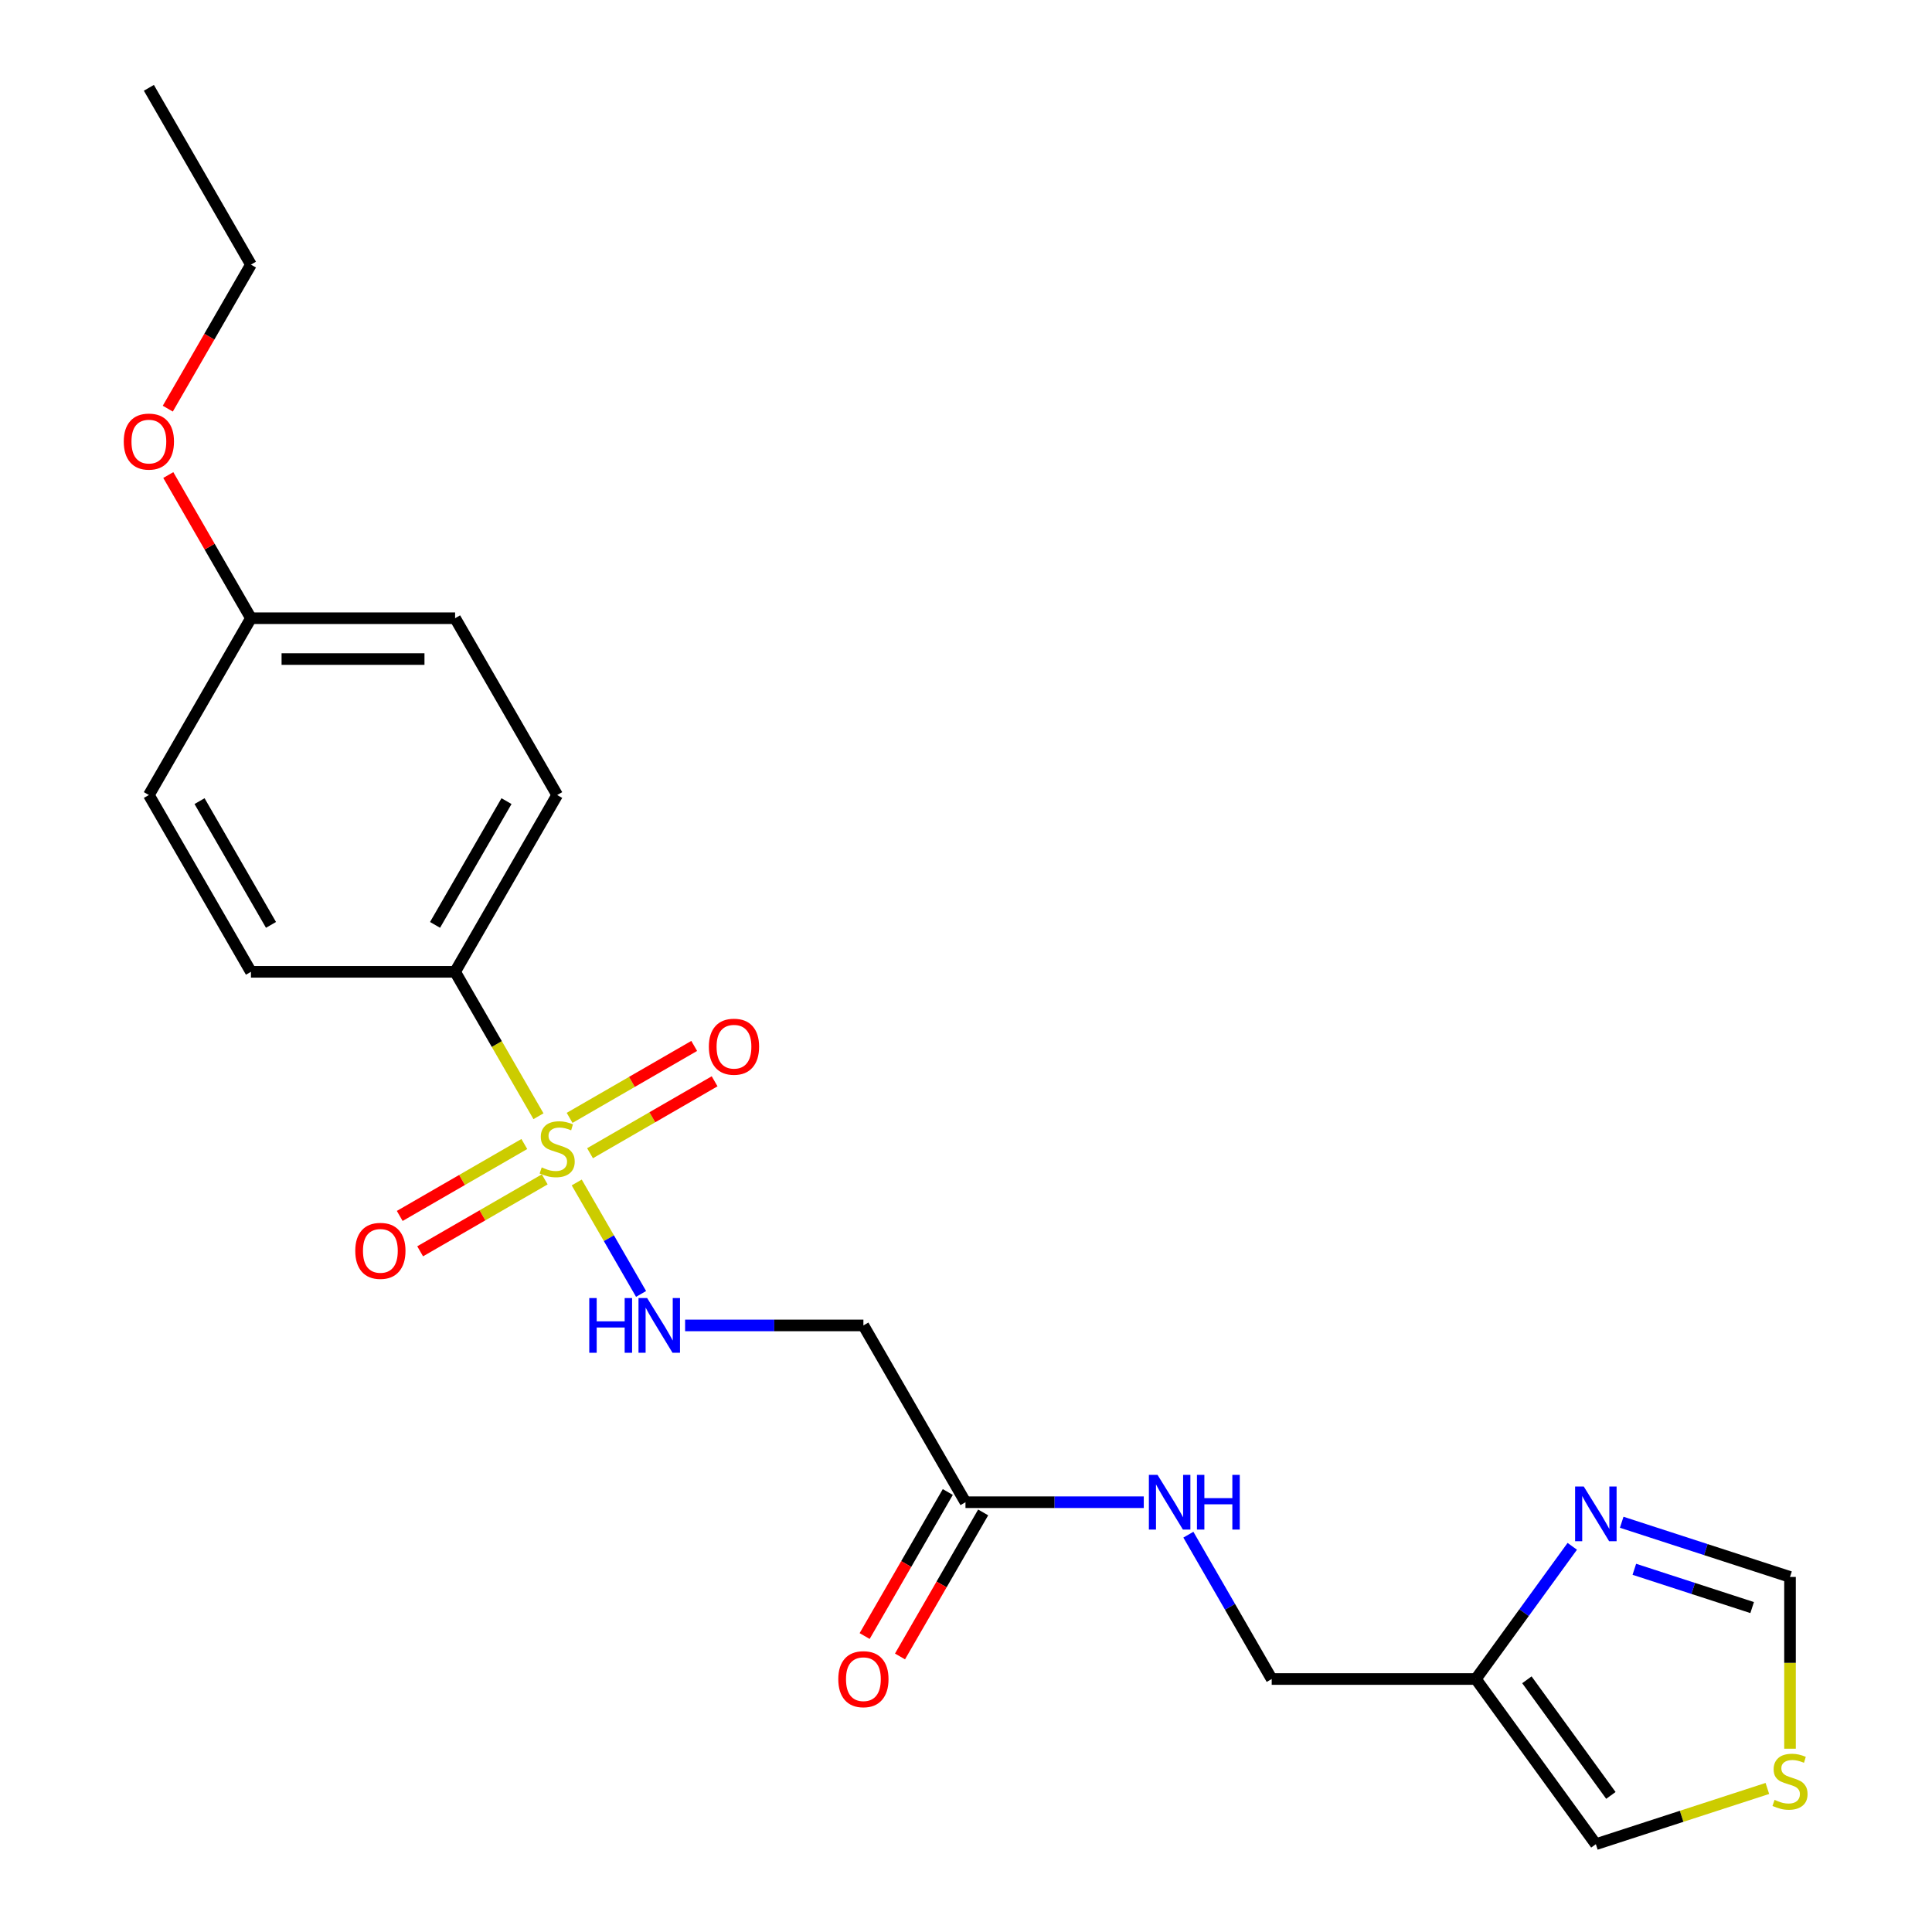 <?xml version='1.0' encoding='iso-8859-1'?>
<svg version='1.1' baseProfile='full'
              xmlns='http://www.w3.org/2000/svg'
                      xmlns:rdkit='http://www.rdkit.org/xml'
                      xmlns:xlink='http://www.w3.org/1999/xlink'
                  xml:space='preserve'
width='1000px' height='1000px' viewBox='0 0 1000 1000'>
<!-- END OF HEADER -->
<rect style='opacity:1.0;fill:#FFFFFF;stroke:none' width='1000' height='1000' x='0' y='0'> </rect>
<path class='bond-0' d='M 298.509,612.045 L 315.164,640.892' style='fill:none;fill-rule:evenodd;stroke:#CCCC00;stroke-width:6px;stroke-linecap:butt;stroke-linejoin:miter;stroke-opacity:1' />
<path class='bond-0' d='M 315.164,640.892 L 331.819,669.739' style='fill:none;fill-rule:evenodd;stroke:#0000FF;stroke-width:6px;stroke-linecap:butt;stroke-linejoin:miter;stroke-opacity:1' />
<path class='bond-3' d='M 278.716,577.762 L 257.137,540.387' style='fill:none;fill-rule:evenodd;stroke:#CCCC00;stroke-width:6px;stroke-linecap:butt;stroke-linejoin:miter;stroke-opacity:1' />
<path class='bond-3' d='M 257.137,540.387 L 235.559,503.012' style='fill:none;fill-rule:evenodd;stroke:#000000;stroke-width:6px;stroke-linecap:butt;stroke-linejoin:miter;stroke-opacity:1' />
<path class='bond-8' d='M 271.388,592.14 L 239.145,610.755' style='fill:none;fill-rule:evenodd;stroke:#CCCC00;stroke-width:6px;stroke-linecap:butt;stroke-linejoin:miter;stroke-opacity:1' />
<path class='bond-8' d='M 239.145,610.755 L 206.901,629.371' style='fill:none;fill-rule:evenodd;stroke:#FF0000;stroke-width:6px;stroke-linecap:butt;stroke-linejoin:miter;stroke-opacity:1' />
<path class='bond-8' d='M 281.955,610.442 L 249.711,629.058' style='fill:none;fill-rule:evenodd;stroke:#CCCC00;stroke-width:6px;stroke-linecap:butt;stroke-linejoin:miter;stroke-opacity:1' />
<path class='bond-8' d='M 249.711,629.058 L 217.468,647.673' style='fill:none;fill-rule:evenodd;stroke:#FF0000;stroke-width:6px;stroke-linecap:butt;stroke-linejoin:miter;stroke-opacity:1' />
<path class='bond-9' d='M 305.398,596.907 L 337.641,578.291' style='fill:none;fill-rule:evenodd;stroke:#CCCC00;stroke-width:6px;stroke-linecap:butt;stroke-linejoin:miter;stroke-opacity:1' />
<path class='bond-9' d='M 337.641,578.291 L 369.884,559.676' style='fill:none;fill-rule:evenodd;stroke:#FF0000;stroke-width:6px;stroke-linecap:butt;stroke-linejoin:miter;stroke-opacity:1' />
<path class='bond-9' d='M 294.831,578.605 L 327.074,559.989' style='fill:none;fill-rule:evenodd;stroke:#CCCC00;stroke-width:6px;stroke-linecap:butt;stroke-linejoin:miter;stroke-opacity:1' />
<path class='bond-9' d='M 327.074,559.989 L 359.318,541.374' style='fill:none;fill-rule:evenodd;stroke:#FF0000;stroke-width:6px;stroke-linecap:butt;stroke-linejoin:miter;stroke-opacity:1' />
<path class='bond-4' d='M 354.609,686.035 L 400.752,686.035' style='fill:none;fill-rule:evenodd;stroke:#0000FF;stroke-width:6px;stroke-linecap:butt;stroke-linejoin:miter;stroke-opacity:1' />
<path class='bond-4' d='M 400.752,686.035 L 446.895,686.035' style='fill:none;fill-rule:evenodd;stroke:#000000;stroke-width:6px;stroke-linecap:butt;stroke-linejoin:miter;stroke-opacity:1' />
<path class='bond-1' d='M 813.804,800.372 L 788.852,834.715' style='fill:none;fill-rule:evenodd;stroke:#0000FF;stroke-width:6px;stroke-linecap:butt;stroke-linejoin:miter;stroke-opacity:1' />
<path class='bond-1' d='M 788.852,834.715 L 763.901,869.058' style='fill:none;fill-rule:evenodd;stroke:#000000;stroke-width:6px;stroke-linecap:butt;stroke-linejoin:miter;stroke-opacity:1' />
<path class='bond-7' d='M 839.393,787.918 L 882.95,802.071' style='fill:none;fill-rule:evenodd;stroke:#0000FF;stroke-width:6px;stroke-linecap:butt;stroke-linejoin:miter;stroke-opacity:1' />
<path class='bond-7' d='M 882.95,802.071 L 926.507,816.224' style='fill:none;fill-rule:evenodd;stroke:#000000;stroke-width:6px;stroke-linecap:butt;stroke-linejoin:miter;stroke-opacity:1' />
<path class='bond-7' d='M 845.929,812.264 L 876.419,822.17' style='fill:none;fill-rule:evenodd;stroke:#0000FF;stroke-width:6px;stroke-linecap:butt;stroke-linejoin:miter;stroke-opacity:1' />
<path class='bond-7' d='M 876.419,822.17 L 906.91,832.077' style='fill:none;fill-rule:evenodd;stroke:#000000;stroke-width:6px;stroke-linecap:butt;stroke-linejoin:miter;stroke-opacity:1' />
<path class='bond-2' d='M 763.901,869.058 L 658.232,869.058' style='fill:none;fill-rule:evenodd;stroke:#000000;stroke-width:6px;stroke-linecap:butt;stroke-linejoin:miter;stroke-opacity:1' />
<path class='bond-10' d='M 763.901,869.058 L 826.011,954.545' style='fill:none;fill-rule:evenodd;stroke:#000000;stroke-width:6px;stroke-linecap:butt;stroke-linejoin:miter;stroke-opacity:1' />
<path class='bond-10' d='M 790.315,869.459 L 833.792,929.3' style='fill:none;fill-rule:evenodd;stroke:#000000;stroke-width:6px;stroke-linecap:butt;stroke-linejoin:miter;stroke-opacity:1' />
<path class='bond-14' d='M 235.559,503.012 L 288.393,411.501' style='fill:none;fill-rule:evenodd;stroke:#000000;stroke-width:6px;stroke-linecap:butt;stroke-linejoin:miter;stroke-opacity:1' />
<path class='bond-14' d='M 225.182,478.718 L 262.165,414.66' style='fill:none;fill-rule:evenodd;stroke:#000000;stroke-width:6px;stroke-linecap:butt;stroke-linejoin:miter;stroke-opacity:1' />
<path class='bond-15' d='M 235.559,503.012 L 129.89,503.012' style='fill:none;fill-rule:evenodd;stroke:#000000;stroke-width:6px;stroke-linecap:butt;stroke-linejoin:miter;stroke-opacity:1' />
<path class='bond-5' d='M 446.895,686.035 L 499.73,777.546' style='fill:none;fill-rule:evenodd;stroke:#000000;stroke-width:6px;stroke-linecap:butt;stroke-linejoin:miter;stroke-opacity:1' />
<path class='bond-11' d='M 499.73,777.546 L 545.873,777.546' style='fill:none;fill-rule:evenodd;stroke:#000000;stroke-width:6px;stroke-linecap:butt;stroke-linejoin:miter;stroke-opacity:1' />
<path class='bond-11' d='M 545.873,777.546 L 592.016,777.546' style='fill:none;fill-rule:evenodd;stroke:#0000FF;stroke-width:6px;stroke-linecap:butt;stroke-linejoin:miter;stroke-opacity:1' />
<path class='bond-12' d='M 490.578,772.263 L 469.058,809.538' style='fill:none;fill-rule:evenodd;stroke:#000000;stroke-width:6px;stroke-linecap:butt;stroke-linejoin:miter;stroke-opacity:1' />
<path class='bond-12' d='M 469.058,809.538 L 447.537,846.813' style='fill:none;fill-rule:evenodd;stroke:#FF0000;stroke-width:6px;stroke-linecap:butt;stroke-linejoin:miter;stroke-opacity:1' />
<path class='bond-12' d='M 508.881,782.83 L 487.36,820.105' style='fill:none;fill-rule:evenodd;stroke:#000000;stroke-width:6px;stroke-linecap:butt;stroke-linejoin:miter;stroke-opacity:1' />
<path class='bond-12' d='M 487.36,820.105 L 465.839,857.38' style='fill:none;fill-rule:evenodd;stroke:#FF0000;stroke-width:6px;stroke-linecap:butt;stroke-linejoin:miter;stroke-opacity:1' />
<path class='bond-6' d='M 914.786,925.701 L 870.398,940.123' style='fill:none;fill-rule:evenodd;stroke:#CCCC00;stroke-width:6px;stroke-linecap:butt;stroke-linejoin:miter;stroke-opacity:1' />
<path class='bond-6' d='M 870.398,940.123 L 826.011,954.545' style='fill:none;fill-rule:evenodd;stroke:#000000;stroke-width:6px;stroke-linecap:butt;stroke-linejoin:miter;stroke-opacity:1' />
<path class='bond-23' d='M 926.507,905.13 L 926.507,860.677' style='fill:none;fill-rule:evenodd;stroke:#CCCC00;stroke-width:6px;stroke-linecap:butt;stroke-linejoin:miter;stroke-opacity:1' />
<path class='bond-23' d='M 926.507,860.677 L 926.507,816.224' style='fill:none;fill-rule:evenodd;stroke:#000000;stroke-width:6px;stroke-linecap:butt;stroke-linejoin:miter;stroke-opacity:1' />
<path class='bond-13' d='M 615.098,794.348 L 636.665,831.703' style='fill:none;fill-rule:evenodd;stroke:#0000FF;stroke-width:6px;stroke-linecap:butt;stroke-linejoin:miter;stroke-opacity:1' />
<path class='bond-13' d='M 636.665,831.703 L 658.232,869.058' style='fill:none;fill-rule:evenodd;stroke:#000000;stroke-width:6px;stroke-linecap:butt;stroke-linejoin:miter;stroke-opacity:1' />
<path class='bond-18' d='M 288.393,411.501 L 235.559,319.989' style='fill:none;fill-rule:evenodd;stroke:#000000;stroke-width:6px;stroke-linecap:butt;stroke-linejoin:miter;stroke-opacity:1' />
<path class='bond-17' d='M 129.89,503.012 L 77.056,411.501' style='fill:none;fill-rule:evenodd;stroke:#000000;stroke-width:6px;stroke-linecap:butt;stroke-linejoin:miter;stroke-opacity:1' />
<path class='bond-17' d='M 140.268,478.718 L 103.284,414.66' style='fill:none;fill-rule:evenodd;stroke:#000000;stroke-width:6px;stroke-linecap:butt;stroke-linejoin:miter;stroke-opacity:1' />
<path class='bond-16' d='M 129.89,319.989 L 77.056,411.501' style='fill:none;fill-rule:evenodd;stroke:#000000;stroke-width:6px;stroke-linecap:butt;stroke-linejoin:miter;stroke-opacity:1' />
<path class='bond-19' d='M 129.89,319.989 L 108.497,282.934' style='fill:none;fill-rule:evenodd;stroke:#000000;stroke-width:6px;stroke-linecap:butt;stroke-linejoin:miter;stroke-opacity:1' />
<path class='bond-19' d='M 108.497,282.934 L 87.103,245.879' style='fill:none;fill-rule:evenodd;stroke:#FF0000;stroke-width:6px;stroke-linecap:butt;stroke-linejoin:miter;stroke-opacity:1' />
<path class='bond-22' d='M 129.89,319.989 L 235.559,319.989' style='fill:none;fill-rule:evenodd;stroke:#000000;stroke-width:6px;stroke-linecap:butt;stroke-linejoin:miter;stroke-opacity:1' />
<path class='bond-22' d='M 145.741,341.123 L 219.708,341.123' style='fill:none;fill-rule:evenodd;stroke:#000000;stroke-width:6px;stroke-linecap:butt;stroke-linejoin:miter;stroke-opacity:1' />
<path class='bond-20' d='M 86.849,211.516 L 108.37,174.241' style='fill:none;fill-rule:evenodd;stroke:#FF0000;stroke-width:6px;stroke-linecap:butt;stroke-linejoin:miter;stroke-opacity:1' />
<path class='bond-20' d='M 108.37,174.241 L 129.89,136.966' style='fill:none;fill-rule:evenodd;stroke:#000000;stroke-width:6px;stroke-linecap:butt;stroke-linejoin:miter;stroke-opacity:1' />
<path class='bond-21' d='M 129.89,136.966 L 77.056,45.455' style='fill:none;fill-rule:evenodd;stroke:#000000;stroke-width:6px;stroke-linecap:butt;stroke-linejoin:miter;stroke-opacity:1' />
<path  class='atom-0' d='M 280.393 604.243
Q 280.713 604.363, 282.033 604.923
Q 283.353 605.483, 284.793 605.843
Q 286.273 606.163, 287.713 606.163
Q 290.393 606.163, 291.953 604.883
Q 293.513 603.563, 293.513 601.283
Q 293.513 599.723, 292.713 598.763
Q 291.953 597.803, 290.753 597.283
Q 289.553 596.763, 287.553 596.163
Q 285.033 595.403, 283.513 594.683
Q 282.033 593.963, 280.953 592.443
Q 279.913 590.923, 279.913 588.363
Q 279.913 584.803, 282.313 582.603
Q 284.753 580.403, 289.553 580.403
Q 292.833 580.403, 296.553 581.963
L 295.633 585.043
Q 292.233 583.643, 289.673 583.643
Q 286.913 583.643, 285.393 584.803
Q 283.873 585.923, 283.913 587.883
Q 283.913 589.403, 284.673 590.323
Q 285.473 591.243, 286.593 591.763
Q 287.753 592.283, 289.673 592.883
Q 292.233 593.683, 293.753 594.483
Q 295.273 595.283, 296.353 596.923
Q 297.473 598.523, 297.473 601.283
Q 297.473 605.203, 294.833 607.323
Q 292.233 609.403, 287.873 609.403
Q 285.353 609.403, 283.433 608.843
Q 281.553 608.323, 279.313 607.403
L 280.393 604.243
' fill='#CCCC00'/>
<path  class='atom-1' d='M 305.007 671.875
L 308.847 671.875
L 308.847 683.915
L 323.327 683.915
L 323.327 671.875
L 327.167 671.875
L 327.167 700.195
L 323.327 700.195
L 323.327 687.115
L 308.847 687.115
L 308.847 700.195
L 305.007 700.195
L 305.007 671.875
' fill='#0000FF'/>
<path  class='atom-1' d='M 334.967 671.875
L 344.247 686.875
Q 345.167 688.355, 346.647 691.035
Q 348.127 693.715, 348.207 693.875
L 348.207 671.875
L 351.967 671.875
L 351.967 700.195
L 348.087 700.195
L 338.127 683.795
Q 336.967 681.875, 335.727 679.675
Q 334.527 677.475, 334.167 676.795
L 334.167 700.195
L 330.487 700.195
L 330.487 671.875
L 334.967 671.875
' fill='#0000FF'/>
<path  class='atom-2' d='M 819.751 769.41
L 829.031 784.41
Q 829.951 785.89, 831.431 788.57
Q 832.911 791.25, 832.991 791.41
L 832.991 769.41
L 836.751 769.41
L 836.751 797.73
L 832.871 797.73
L 822.911 781.33
Q 821.751 779.41, 820.511 777.21
Q 819.311 775.01, 818.951 774.33
L 818.951 797.73
L 815.271 797.73
L 815.271 769.41
L 819.751 769.41
' fill='#0000FF'/>
<path  class='atom-7' d='M 918.507 931.612
Q 918.827 931.732, 920.147 932.292
Q 921.467 932.852, 922.907 933.212
Q 924.387 933.532, 925.827 933.532
Q 928.507 933.532, 930.067 932.252
Q 931.627 930.932, 931.627 928.652
Q 931.627 927.092, 930.827 926.132
Q 930.067 925.172, 928.867 924.652
Q 927.667 924.132, 925.667 923.532
Q 923.147 922.772, 921.627 922.052
Q 920.147 921.332, 919.067 919.812
Q 918.027 918.292, 918.027 915.732
Q 918.027 912.172, 920.427 909.972
Q 922.867 907.772, 927.667 907.772
Q 930.947 907.772, 934.667 909.332
L 933.747 912.412
Q 930.347 911.012, 927.787 911.012
Q 925.027 911.012, 923.507 912.172
Q 921.987 913.292, 922.027 915.252
Q 922.027 916.772, 922.787 917.692
Q 923.587 918.612, 924.707 919.132
Q 925.867 919.652, 927.787 920.252
Q 930.347 921.052, 931.867 921.852
Q 933.387 922.652, 934.467 924.292
Q 935.587 925.892, 935.587 928.652
Q 935.587 932.572, 932.947 934.692
Q 930.347 936.772, 925.987 936.772
Q 923.467 936.772, 921.547 936.212
Q 919.667 935.692, 917.427 934.772
L 918.507 931.612
' fill='#CCCC00'/>
<path  class='atom-9' d='M 183.881 647.438
Q 183.881 640.638, 187.241 636.838
Q 190.601 633.038, 196.881 633.038
Q 203.161 633.038, 206.521 636.838
Q 209.881 640.638, 209.881 647.438
Q 209.881 654.318, 206.481 658.238
Q 203.081 662.118, 196.881 662.118
Q 190.641 662.118, 187.241 658.238
Q 183.881 654.358, 183.881 647.438
M 196.881 658.918
Q 201.201 658.918, 203.521 656.038
Q 205.881 653.118, 205.881 647.438
Q 205.881 641.878, 203.521 639.078
Q 201.201 636.238, 196.881 636.238
Q 192.561 636.238, 190.201 639.038
Q 187.881 641.838, 187.881 647.438
Q 187.881 653.158, 190.201 656.038
Q 192.561 658.918, 196.881 658.918
' fill='#FF0000'/>
<path  class='atom-10' d='M 366.904 541.769
Q 366.904 534.969, 370.264 531.169
Q 373.624 527.369, 379.904 527.369
Q 386.184 527.369, 389.544 531.169
Q 392.904 534.969, 392.904 541.769
Q 392.904 548.649, 389.504 552.569
Q 386.104 556.449, 379.904 556.449
Q 373.664 556.449, 370.264 552.569
Q 366.904 548.689, 366.904 541.769
M 379.904 553.249
Q 384.224 553.249, 386.544 550.369
Q 388.904 547.449, 388.904 541.769
Q 388.904 536.209, 386.544 533.409
Q 384.224 530.569, 379.904 530.569
Q 375.584 530.569, 373.224 533.369
Q 370.904 536.169, 370.904 541.769
Q 370.904 547.489, 373.224 550.369
Q 375.584 553.249, 379.904 553.249
' fill='#FF0000'/>
<path  class='atom-12' d='M 599.138 763.386
L 608.418 778.386
Q 609.338 779.866, 610.818 782.546
Q 612.298 785.226, 612.378 785.386
L 612.378 763.386
L 616.138 763.386
L 616.138 791.706
L 612.258 791.706
L 602.298 775.306
Q 601.138 773.386, 599.898 771.186
Q 598.698 768.986, 598.338 768.306
L 598.338 791.706
L 594.658 791.706
L 594.658 763.386
L 599.138 763.386
' fill='#0000FF'/>
<path  class='atom-12' d='M 619.538 763.386
L 623.378 763.386
L 623.378 775.426
L 637.858 775.426
L 637.858 763.386
L 641.698 763.386
L 641.698 791.706
L 637.858 791.706
L 637.858 778.626
L 623.378 778.626
L 623.378 791.706
L 619.538 791.706
L 619.538 763.386
' fill='#0000FF'/>
<path  class='atom-13' d='M 433.895 869.138
Q 433.895 862.338, 437.255 858.538
Q 440.615 854.738, 446.895 854.738
Q 453.175 854.738, 456.535 858.538
Q 459.895 862.338, 459.895 869.138
Q 459.895 876.018, 456.495 879.938
Q 453.095 883.818, 446.895 883.818
Q 440.655 883.818, 437.255 879.938
Q 433.895 876.058, 433.895 869.138
M 446.895 880.618
Q 451.215 880.618, 453.535 877.738
Q 455.895 874.818, 455.895 869.138
Q 455.895 863.578, 453.535 860.778
Q 451.215 857.938, 446.895 857.938
Q 442.575 857.938, 440.215 860.738
Q 437.895 863.538, 437.895 869.138
Q 437.895 874.858, 440.215 877.738
Q 442.575 880.618, 446.895 880.618
' fill='#FF0000'/>
<path  class='atom-20' d='M 64.056 228.558
Q 64.056 221.758, 67.416 217.958
Q 70.776 214.158, 77.056 214.158
Q 83.336 214.158, 86.696 217.958
Q 90.056 221.758, 90.056 228.558
Q 90.056 235.438, 86.656 239.358
Q 83.256 243.238, 77.056 243.238
Q 70.816 243.238, 67.416 239.358
Q 64.056 235.478, 64.056 228.558
M 77.056 240.038
Q 81.376 240.038, 83.696 237.158
Q 86.056 234.238, 86.056 228.558
Q 86.056 222.998, 83.696 220.198
Q 81.376 217.358, 77.056 217.358
Q 72.736 217.358, 70.376 220.158
Q 68.056 222.958, 68.056 228.558
Q 68.056 234.278, 70.376 237.158
Q 72.736 240.038, 77.056 240.038
' fill='#FF0000'/>
</svg>
